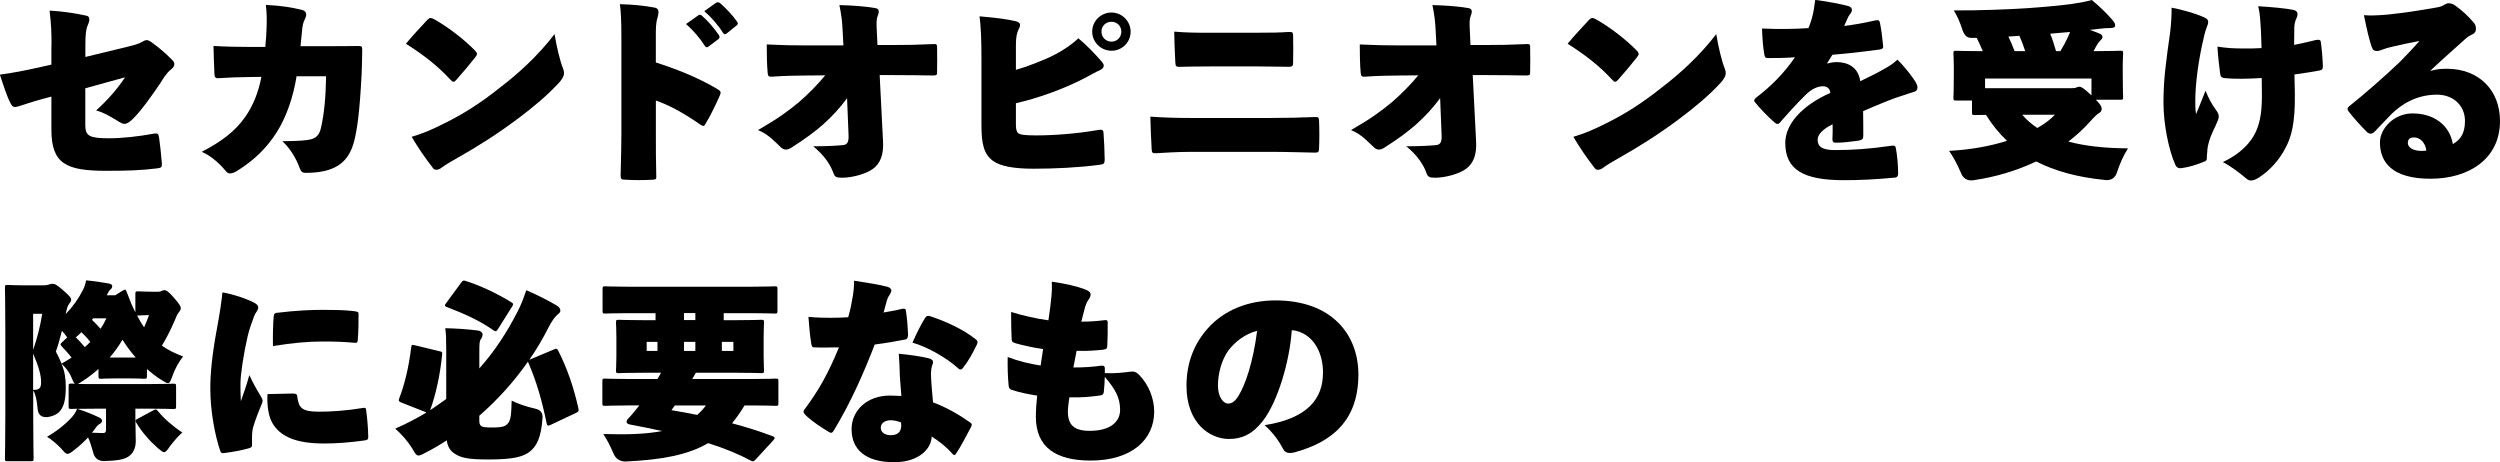 <svg xmlns="http://www.w3.org/2000/svg" id="b" viewBox="0 0 713.03 131.84"><g id="c"><path d="M14.69,12.96c0-3.83-.05-5.51-.54-9.94,4,.22,7.83.86,10.53,1.46.54.11.81.49.81,1.03,0,.43-.16,1.03-.49,1.73-.43.97-.65,2.38-.65,5.72v3.29l12.42-3.02c1.57-.38,2.86-.76,3.67-1.24.54-.32.97-.54,1.4-.54.38,0,.76.16,1.24.49,1.73,1.3,3.78,2.81,6.05,5.18.38.38.59.76.59,1.19,0,.49-.32,1.03-1.03,1.57-1.08.86-2.05,2.32-2.92,3.78-2.38,3.51-5.45,7.88-7.83,10.21-1.03,1.03-1.78,1.46-2.43,1.46-.49,0-.92-.22-1.46-.54-2.05-1.24-4.37-2.7-6.64-3.29,3.29-2.92,6.21-6.32,8.26-9.45l-11.34,3.13v10.53c0,3.08,1.19,3.73,6.75,3.73,3.94,0,8.53-.54,12.69-1.3,1.24-.22,1.4-.05,1.62,1.24.27,1.84.59,4.86.76,6.97.11,1.3-.05,1.51-1.3,1.67-4.75.59-8.69.7-14.58.7-11.39,0-15.61-2-15.61-11.72v-9.45l-2.59.7c-3.02.81-5.4,1.67-6.86,2.11-1.13.32-1.62.22-2.16-.81-1.08-2.05-2-4.97-3.08-8.26,3.24-.43,6.86-1.08,11.83-2.21l2.86-.65v-5.45Z"></path><path d="M75.67,13.39c.22-2.32.32-3.89.38-5.94.05-2.32.05-3.62-.22-6.05,4.43.22,7.29.7,10.21,1.4.92.22,1.3.76,1.3,1.35,0,.38-.16.86-.38,1.3-.49.92-.65,1.84-.76,2.81-.16,1.24-.27,3.02-.49,4.91h7.4c2.97,0,6.05,0,8.96-.05,1.13,0,1.24.11,1.24,1.19,0,2.48-.11,4.54-.16,6.59-.54,10.75-1.24,15.88-2.16,19.44-1.24,4.75-3.89,7.51-8.91,8.53-1.67.32-3.29.43-4.91.43-.86,0-1.3-.22-1.78-1.57-.92-2.54-2.65-5.45-4.86-7.45,4.54-.05,6.8-.22,7.94-.49,1.57-.38,2.59-1.13,3.08-3.35.92-4.05,1.35-8.69,1.46-14.69h-8.42c-.97,5.99-2.92,11.72-5.78,16.15-2.81,4.37-6.32,7.78-11.12,10.8-.86.54-1.57.76-2.05.76s-.81-.16-1.08-.49c-1.73-2.11-4.21-4.48-7.02-5.67,5.72-2.97,9.61-5.94,12.42-9.99,2.21-3.13,3.78-7.07,4.59-11.39l-3.56.05c-3.29.05-5.4.11-8.48.32-1.03.11-1.3-.22-1.35-1.13-.11-2.27-.22-5.78-.27-8.05,3.89.22,7.13.27,10.04.27h4.75Z"></path><path d="M135.33,14.26c.49.49.7.81.7,1.13,0,.27-.16.54-.49.97-1.62,2.05-3.62,4.43-5.35,6.37-.32.38-.59.59-.86.59s-.54-.22-.86-.59c-3.62-3.94-7.67-7.07-12.69-10.26,1.89-2.32,4.21-4.75,6.1-6.8.38-.38.65-.54.92-.54s.59.11,1.08.38c4.32,2.48,8.37,5.67,11.45,8.75ZM126.69,35.21c5.35-2.65,10.21-5.67,16.09-10.37,5.08-3.89,10.69-8.96,15.39-15.12.54,3.46,1.57,7.72,2.38,9.72.22.54.32.97.32,1.4,0,.81-.38,1.46-1.19,2.48-3.35,3.73-7.67,7.29-11.77,10.37-6.1,4.59-11.99,8.26-17.06,11.12-2.48,1.4-3.94,2.27-4.91,3.02-.49.38-1.03.59-1.51.59-.32,0-.65-.11-.86-.38-2.48-3.19-4.37-5.99-6.16-9.02,3.08-.92,5.72-2,9.29-3.83Z"></path><path d="M187.06,17.82c5.24,1.67,11.56,4.05,17.33,7.45,1.3.76,1.3.97.92,1.94-.97,2.21-2.65,5.78-4,7.94-.27.49-.43.76-.7.76-.22,0-.49-.11-.86-.38-5.4-3.73-9.29-5.67-12.69-6.86v9.72c0,4.32,0,7.13.11,11.56.11,1.13-.11,1.3-1.03,1.3-2.59.16-5.13.16-7.78,0-1.13,0-1.35-.16-1.35-1.19.11-5.29.22-8.59.22-11.83V11.18c0-5.56-.16-8.05-.43-9.99,3.73.11,6.7.38,9.88.97.86.16,1.13.65,1.13,1.35,0,.43-.11.92-.27,1.51-.16.49-.49,1.57-.49,4.1v8.69ZM199.16,4.37c.49-.32.65-.16,1.03.11,1.46,1.19,3.56,3.62,4.86,5.56.27.38.22.81-.11,1.08l-2.86,2.16c-.43.32-.76.27-1.03-.16-1.24-2-3.4-4.59-5.4-6.26l3.51-2.48ZM204.23.81c.43-.27.76-.22,1.24.16,1.57,1.35,3.62,3.56,4.7,5.13.16.22.27.43.27.59,0,.22-.11.38-.38.59l-2.81,2.27c-.38.27-.7.32-1.03-.16-1.24-2.05-3.29-4.43-5.35-6.21l3.35-2.38Z"></path><path d="M241.63,27.97c-2.11,2.86-4.32,5.24-6.91,7.56-2.21,1.94-5.08,4.1-9.02,6.59-.59.38-1.13.54-1.57.54-.49,0-.92-.22-1.3-.54-1.78-1.62-3.56-3.78-6.64-5.02,5.72-3.29,8.59-5.4,11.77-8.05,2.38-2.05,5.35-5.02,7.4-7.56l-5.72.05c-2.86.05-5.67.05-9.23.32-1.19.11-1.35-.11-1.46-1.03-.22-2.21-.27-5.83-.27-8.15,4.43.22,7.72.27,10.69.27h11.18l-.22-4.16c-.11-2.48-.32-4.32-.92-7.34,3.83.11,7.07.32,10.26.86.65.11.97.43.97,1.03,0,.27-.11.65-.27,1.08-.43,1.08-.43,1.89-.27,4.91l.16,3.51h4.37c4.21,0,6.97-.05,11.66-.27.7-.05.86.05.97.54.05,2.38.05,5.78,0,7.72,0,.54-.27.7-1.03.7-4.1-.05-7.51-.11-11.34-.11h-4l.97,19.12c.16,3.67-.81,6.05-2.81,7.56-2.05,1.57-6.16,2.59-8.86,2.59-1.51,0-2.11-.16-2.48-1.3-.81-2.32-2.59-5.08-5.78-7.67,4.05,0,6.59-.16,8.42-.32,1.3-.11,1.73-.86,1.67-2.7l-.43-10.75Z"></path><path d="M289.74,19.93c3.02-.86,7.88-2.7,10.96-4.27,2.54-1.3,5.18-3.08,6.86-4.75,2.54,2.11,4.81,4.54,6.7,6.7.32.38.54.76.54,1.13,0,.49-.38.97-1.24,1.35-1.03.43-1.78.92-4.05,2.11-6.43,3.35-13.82,5.89-19.76,7.24v5.78c0,1.24.05,2.11.59,2.7.43.49,1.94.7,5.08.7,5.18,0,11.72-.49,17.55-1.51,1.51-.27,1.73-.05,1.78.97.16,2.11.27,4.75.32,7.34,0,1.24-.22,1.4-1.35,1.57-6.1.81-12.96,1.13-18.9,1.13s-9.56-.76-11.66-2.27c-2.59-1.94-3.24-4.86-3.24-10.31v-18.95c0-5.08-.16-9.13-.54-11.93,4.43.38,7.67.76,10.37,1.4.81.22,1.19.54,1.19,1.08,0,.38-.22.86-.49,1.4-.43.86-.7,2.11-.7,4.32v7.07ZM322.47,9.02c0,3.08-2.48,5.45-5.45,5.45s-5.51-2.38-5.51-5.45,2.54-5.45,5.51-5.45,5.45,2.48,5.45,5.45ZM314.15,9.02c0,1.57,1.24,2.86,2.86,2.86s2.81-1.3,2.81-2.86-1.19-2.81-2.81-2.81-2.86,1.19-2.86,2.81Z"></path><path d="M339.7,43.31c-4.21,0-7.56.27-9.83.38-1.13.05-1.35-.05-1.4-1.08-.16-2.75-.32-6.53-.38-9.34,4,.27,7.24.38,11.99.38h21.98c5.08,0,8.75-.11,12.91-.27,1.08-.05,1.19.16,1.24,1.08.11,2.43.11,5.4,0,7.83-.05,1.03-.16,1.24-1.13,1.24-3.35-.05-7.99-.22-12.31-.22h-23.06ZM345.05,18.95c-3.51,0-6.05.05-8.37.11-1.24.05-1.4-.11-1.46-1.24-.16-2.65-.27-6.16-.32-8.8,3.24.27,5.4.32,9.77.32h13.28c4.75,0,7.07-.05,9.56-.22,1.08-.05,1.3.11,1.3.97.05,2.32.05,5.45,0,7.72,0,1.03-.22,1.24-1.24,1.24-3.08,0-5.35-.11-9.23-.11h-13.28Z"></path><path d="M410.76,27.97c-2.11,2.86-4.32,5.24-6.91,7.56-2.21,1.94-5.08,4.1-9.02,6.59-.59.38-1.13.54-1.57.54-.49,0-.92-.22-1.29-.54-1.78-1.62-3.56-3.78-6.64-5.02,5.72-3.29,8.59-5.4,11.77-8.05,2.38-2.05,5.35-5.02,7.4-7.56l-5.72.05c-2.86.05-5.67.05-9.23.32-1.19.11-1.35-.11-1.46-1.03-.22-2.21-.27-5.83-.27-8.15,4.43.22,7.72.27,10.69.27h11.18l-.22-4.16c-.11-2.48-.32-4.32-.92-7.34,3.83.11,7.07.32,10.26.86.65.11.97.43.97,1.03,0,.27-.11.65-.27,1.08-.43,1.08-.43,1.89-.27,4.91l.16,3.51h4.38c4.21,0,6.96-.05,11.66-.27.7-.05.86.05.97.54.05,2.38.05,5.78,0,7.72,0,.54-.27.7-1.03.7-4.1-.05-7.51-.11-11.34-.11h-4l.97,19.12c.16,3.67-.81,6.05-2.81,7.56-2.05,1.57-6.16,2.59-8.86,2.59-1.51,0-2.11-.16-2.48-1.3-.81-2.32-2.59-5.08-5.78-7.67,4.05,0,6.59-.16,8.42-.32,1.3-.11,1.73-.86,1.67-2.7l-.43-10.75Z"></path><path d="M466.66,14.26c.49.49.7.81.7,1.13,0,.27-.16.54-.49.97-1.62,2.05-3.62,4.43-5.35,6.37-.32.38-.59.59-.86.59s-.54-.22-.86-.59c-3.62-3.94-7.67-7.07-12.69-10.26,1.89-2.32,4.21-4.75,6.1-6.8.38-.38.65-.54.92-.54s.59.11,1.08.38c4.32,2.48,8.37,5.67,11.45,8.75ZM458.02,35.21c5.35-2.65,10.21-5.67,16.09-10.37,5.08-3.89,10.69-8.96,15.39-15.12.54,3.46,1.57,7.72,2.38,9.72.22.54.32.97.32,1.4,0,.81-.38,1.46-1.19,2.48-3.35,3.73-7.67,7.29-11.77,10.37-6.1,4.59-11.99,8.26-17.06,11.12-2.48,1.4-3.94,2.27-4.91,3.02-.49.38-1.03.59-1.51.59-.32,0-.65-.11-.86-.38-2.48-3.19-4.37-5.99-6.16-9.02,3.08-.92,5.72-2,9.29-3.83Z"></path><path d="M521.23,18.14c.65-.27,1.84-.43,2.59-.43,3.08,0,6.16,1.35,6.75,5.45,3.02-1.46,5.02-2.43,7.4-3.83,1.03-.59,2-1.19,3.19-2.32,2.27,2.21,4.32,4.97,5.29,6.53.27.49.43.97.43,1.4,0,.59-.27,1.08-.92,1.24-1.35.38-2.48.81-3.19,1.03-2.97.92-5.45,1.94-11.39,4.48.05,2.92.05,4.91.05,7.07,0,.76-.21,1.13-1.29,1.35-2,.27-4.32.59-6.54.59-.65,0-.97-.22-.97-.97.05-1.35.11-3.02.05-4.27-2.81,1.3-4.27,2.97-4.27,4.37,0,2,1.24,2.97,4.97,2.97,4.97,0,9.83-.32,16.15-1.24.81-.11,1.08.05,1.19.7.38,2,.65,4.81.65,7.29,0,.65-.27.97-.7,1.08-5.67.54-9.88.76-14.8.76-11.5,0-16.69-2.97-16.69-10.64,0-5.24,4.59-10.58,12.85-14.26-.11-1.35-1.08-1.89-2.05-1.89-1.46,0-3.19.65-5.08,2.54-2.81,2.75-5.29,5.62-6.8,7.29-.43.59-.76.92-1.13.92-.22,0-.49-.11-.86-.43-1.78-1.57-3.94-3.73-5.62-5.83-.38-.43-.11-.92.65-1.46,3.89-2.97,7.67-6.7,10.8-11.29-2.86.22-5.72.22-7.88.22-.49,0-.7-.22-.86-1.03-.38-2.21-.54-4.43-.65-7.4,4.37.22,9.29.16,13.23-.11.59-1.4.97-2.59,1.35-4.27.16-.81.38-2.11.59-3.78,4.27.59,7.07,1.13,9.5,1.78.65.22.97.59.97,1.08,0,.32-.16.76-.49,1.13-.43.54-.54.81-.86,1.51-.38.81-.65,1.4-.86,1.94,1.46-.16,5.35-.76,8.8-1.57.97-.22,1.24-.05,1.4.65.38,1.89.65,3.89.92,6.64.05.59-.11.86-1.19,1.03-4.91.65-9.18,1.13-13.28,1.46-.54.86-.97,1.57-1.46,2.32l.05.16Z"></path><path d="M562.22,10.8q-1.84.05-2.59-2.54c-.7-2.11-1.46-3.78-2.38-5.29,6.75.05,15.55-.27,21.17-.65,5.35-.38,9.23-.76,12.8-1.24,1.84-.27,3.4-.54,5.4-1.08,2.32,1.94,4.1,3.67,5.89,5.72.49.59.76.97.76,1.57,0,.43-.38.7-1.24.7-.97,0-2,.05-3.24.22l-2.75.32c.86.32,1.73.59,2.48.92.81.32,1.13.59,1.13,1.13,0,.38-.27.65-.7,1.08-.54.54-.92,1.19-1.35,2l-.49.92h.86c4.64,0,6.26-.11,6.7-.11.81,0,.87.05.87.86,0,.38-.11,1.62-.11,3.19v2.7c0,4.86.11,5.99.11,6.37,0,.81-.05.86-.87.86h-6.91c1.57,1.62,1.67,2.11,1.67,2.59,0,.59-.27.92-.81,1.24-.54.32-1.46,1.19-2.54,2.43-1.84,2.05-3.89,3.94-6.16,5.67,4.59,1.24,10.15,1.89,17.01,1.94-1.3,2-2.32,4.37-3.08,6.64q-.76,2.65-3.4,2.38c-7.94-.76-14.42-2.59-19.71-5.29-5.45,2.59-11.5,4.43-17.87,5.35q-2.65.38-3.62-2.16c-.97-2.32-2.27-4.7-3.35-6.21,6.16-.32,11.72-1.35,16.52-2.86-2.32-2.21-4.32-4.7-5.99-7.4-2,0-2.92.05-3.13.05-.81,0-.87-.05-.87-.86v-3.29h-4.43c-.81,0-.86-.05-.86-.86,0-.43.11-1.51.11-6.48v-2.16c0-2.21-.11-3.4-.11-3.83,0-.81.05-.86.86-.86.43,0,2.05.11,6.7.11h.81c-.54-1.35-1.19-2.7-1.73-3.78h-1.57ZM590.41,25.16c.86,0,1.46-.05,1.67-.16.38-.16.65-.27.97-.27.54,0,1.24.38,3.46,2.48v-4.81h-30.35v2.75h24.25ZM572.81,10.42c.65,1.35,1.29,2.86,1.78,4.16h3.02c-.49-1.57-1.08-3.08-1.67-4.37l-3.13.22ZM576.75,32.72c1.24,1.46,2.7,2.7,4.32,3.78,2.05-1.13,3.73-2.43,5.02-3.78h-9.34ZM584.74,9.61c.65,1.57,1.19,3.29,1.67,4.97h1.24c.86-1.4,1.67-2.92,2.38-4.54l.38-.92-5.67.49Z"></path><path d="M628.07,4.7c1.03.43,1.73.7,1.73,1.62,0,.38-.16.86-.49,1.67-.38.97-.76,2.54-1.3,5.08-1.19,5.67-1.89,11.39-1.89,15.82,0,.86,0,2.32.22,3.67.7-1.67,1.51-3.62,2.7-6.7.97,2.38,1.73,3.73,2.92,5.4.59.81.86,1.35.86,1.94,0,.65-.27,1.24-.86,2.54-1.19,2.43-1.89,4.1-2.27,6.05-.11.54-.11,1.03-.16,1.62-.11.59-.11,1.19-.11,1.73s-.16.76-1.03,1.08c-1.94.76-3.89,1.4-6.1,1.73-.81.11-1.46-.05-1.84-.92-1.94-4.32-3.4-11.72-3.4-17.77,0-6.8.76-11.88,1.89-19.93.32-2.59.43-4.81.43-7.13,3.13.54,7.07,1.78,8.69,2.48ZM645.08,22.25c-2,.11-4.1.22-5.89.22-1.57,0-3.08-.05-4.43-.16-1.03-.05-1.4-.43-1.51-1.03-.32-2.32-.65-5.24-.81-7.99,2.65.43,4.54.54,7.72.54,1.35,0,3.19,0,4.86-.11-.11-4.7-.22-5.83-.38-8.1-.11-1.35-.22-2.48-.59-3.83,3.19.16,8.21.59,10.15,1.08.92.22,1.08.76,1.08,1.19,0,.54-.22.97-.43,1.46-.27.59-.49,1.4-.49,2.65,0,1.13-.05,2.59-.05,4.64,2.43-.49,4.54-.97,6.21-1.4.92-.16,1.3-.05,1.4.54.27,1.84.49,4.32.59,6.86.05.92-.32,1.19-.97,1.3-1.73.32-4.27.76-7.13,1.13l.11,5.56c.11,8.42-1.03,12.37-2.65,15.34-1.67,3.35-4.48,6.53-7.67,8.53-.86.54-1.51.81-2.11.81s-.92-.11-1.67-.76c-1.46-1.24-4.16-3.35-6.43-4.48,4.91-2.32,7.88-5.4,9.4-8.64,1.4-3.08,1.78-6.53,1.73-11.07l-.05-4.27Z"></path><path d="M693.32,20.2c1.46-.43,2.65-.59,4.54-.59,9.13,0,15.17,6.1,15.17,14.9,0,10.75-8.8,16.47-19.82,16.47s-14.42-4.75-14.42-10.37c0-4,4.05-8.26,9.29-8.26,6.16,0,10.64,3.4,11.5,8.75,2.11-1.24,3.46-2.97,3.46-6.59,0-4.43-3.35-7.51-7.99-7.51-5.94,0-10.15,2.81-12.96,5.51-1.08,1.19-2.59,2.65-4.64,4.86-.49.54-.92.76-1.3.76-.43,0-.81-.22-1.19-.59-1.46-1.46-4-4.27-5.13-5.78-.16-.27-.27-.49-.27-.7,0-.27.16-.54.59-.86,4.54-3.62,10.04-8.48,14.31-12.53,1.19-1.24,3.19-3.24,5.62-5.99-3.13.59-5.45,1.08-7.88,1.67-1.13.27-1.73.43-2.59.76-.76.27-1.03.43-1.67.43-.76,0-1.19-.22-1.51-1.19-.65-1.84-1.35-4.75-2.21-9.02,1.46.11,2.27.11,3.35.05,4.7-.16,10.64-1.08,17.17-2.21,1.24-.22,1.84-.43,2.21-.7.49-.32,1.03-.54,1.35-.54,1.03,0,1.62.38,2.32.92,1.78,1.3,3.35,2.75,4.91,4.59.27.32.65.86.65,1.73,0,.76-.32,1.3-.92,1.57-.92.43-1.51.81-2.27,1.51-2.65,2.38-6.43,5.72-9.77,8.86l.11.11ZM688.52,39.2c-1.08,0-1.78.43-1.78,1.57,0,.92.92,2.27,3.94,2.27.49,0,1.13-.05,1.35-.11-.32-2.27-1.78-3.73-3.51-3.73Z"></path><path d="M34.99,82.92c.32-.22.54-.32.65-.32.22,0,.32.22.49.65.81,2.21,1.62,4.16,2.48,5.83v-5.13c0-.81.05-.86.86-.86.38,0,1.46.11,3.78.11h2c.32,0,.65-.11.86-.22.27-.11.43-.22.76-.22.59,0,1.24.43,2.7,2.11,1.73,1.94,2,2.59,2,3.08,0,.38-.32.86-.65,1.24-.43.54-.7,1.3-1.13,2.32-1.3,2.97-2.48,5.24-3.62,7.07,1.94,1.4,3.94,2.27,6.05,3.08-1.3,1.67-2.32,3.56-3.02,5.51-.54,1.46-.76,2.11-1.35,2.11-.38,0-.92-.38-1.89-.97-1.4-.86-2.75-1.94-4.05-3.08v1.94c0,.81-.05.86-.86.86-.38,0-1.24-.11-4.05-.11h-4c-2.81,0-3.67.11-4.05.11-.81,0-.86-.05-.86-.86v-1.94c-1.4,1.24-2.86,2.38-4.43,3.4-.65.43-1.13.7-1.46.86,1.08.05,2.7.05,5.24.05h14.9c4.91,0,6.64-.11,7.02-.11.81,0,.86.05.86.86v5.51c0,.81-.05.86-.86.86-.38,0-2.11-.11-7.02-.11h-3.73v3.02c0,1.24.11,4.1.11,6.21s-.81,3.62-2.16,4.48-3.35,1.13-6.8,1.24q-2.65.05-3.24-2.65c-.38-1.4-.86-2.92-1.4-4.1-1.13,1.24-2.43,2.43-3.89,3.56-.97.76-1.51,1.13-1.94,1.13-.54,0-.97-.49-1.94-1.62-1.3-1.35-2.75-2.54-3.94-3.24,2.92-1.67,5.45-3.78,6.86-5.35.59-.59,1.3-1.57,1.73-2.65-.97.05-1.4.05-1.57.05-.81,0-.86-.05-.86-.86v-5.51c0-.81.05-.86.86-.86.11,0,.43.05.92.05-.32-.22-.59-.86-1.03-1.94-.7-1.67-1.78-2.81-2.75-3.78.92,2.38,1.19,4.21,1.19,6.75,0,5.89-1.62,7.94-5.24,8.48q-2.65.22-2.81-2.54c-.22-2.48-.59-4.05-1.24-5.08v6.97c0,7.4.11,11.99.11,12.37,0,.81-.05.86-.86.86H2.27c-.81,0-.86-.05-.86-.86,0-.43.11-4.92.11-12.37v-23.71c0-7.45-.11-12.04-.11-12.47,0-.81.05-.86.86-.86.43,0,1.67.11,3.94.11h6.32c.65,0,1.08-.11,1.4-.22.54-.16.76-.22,1.08-.22.59,0,1.03.16,2.86,1.73,2.11,1.84,2.43,2.32,2.43,2.81,0,.38-.16.65-.54,1.13-.38.43-.7,1.3-1.03,2.97,2.05-2.11,3.67-4.37,4.97-6.97.38-.76.7-1.67.86-2.65,2.38.22,4.43.54,6.26.86.97.16,1.19.43,1.19.81,0,.32-.16.65-.49.92-.32.27-.59.65-1.08,1.67h2.43l2.11-1.35ZM9.45,89.5v10.31c1.19-3.46,2-6.64,2.59-10.31h-2.59ZM9.45,111.21c1.84,0,2.27-.54,2.27-2.27,0-1.84-.59-4.16-2.27-8.1v10.37ZM17.66,94.36c-.59,2.38-1.19,4.48-1.73,5.89.7,1.35,1.24,2.43,1.62,3.46.97-.54,1.94-1.13,2.86-1.73-.81-1.08-1.84-2.16-2.7-3.08-.27-.32-.43-.49-.43-.65,0-.22.16-.38.43-.65l1.46-1.35-.7-.97-.81-.92ZM22.09,95.82c-.16.16-.32.27-.49.38.92.86,1.78,1.84,2.59,2.81.54-.49,1.08-.97,1.57-1.51-.76-.97-1.67-1.94-2.54-2.75l-1.13,1.08ZM27.43,116.56c-2.65,0-4.27.05-5.35.05,2.43.81,4.1,1.46,6.16,2.43.65.32.86.65.86.97,0,.38-.27.7-.7.92-.59.32-.92.81-1.62,1.78-.16.27-.38.43-.54.7,1.3.05,2.48.11,3.19.11.49,0,.81-.27.81-.92v-6.05h-2.81ZM26.24,91.23c.81.76,1.67,1.67,2.43,2.54.65-.92,1.19-1.94,1.67-2.97h-3.78l-.32.43ZM38.72,101.98c-1.35-1.51-2.59-3.19-3.78-5.08-1.08,1.78-2.27,3.51-3.67,5.08h7.45ZM43.74,117.04c.32-.16.54-.27.7-.27.27,0,.38.22.7.59,1.67,2.05,4.27,4.32,6.86,5.99-1.08.92-2.32,2.38-3.46,3.83-.81,1.19-1.24,1.78-1.73,1.78-.43,0-.92-.43-1.89-1.24-2.48-2.21-4.54-4.64-5.99-7.07-.16-.27-.27-.49-.27-.65,0-.22.22-.38.65-.59l4.43-2.38ZM41.96,89.88c-.92,0-2.11.11-2.48.11h-.38c.65,1.24,1.3,2.38,2,3.35.49-1.03.92-2.16,1.4-3.46h-.54Z"></path><path d="M71.87,127.03c0,.43-.22.65-1.03.86-1.73.49-4.43,1.03-6.75,1.3-.81.16-1.03,0-1.24-.49-1.62-4.64-2.86-11.72-2.86-17.71-.05-4.05.49-9.72,1.78-16.69,1.03-5.51,1.4-8.32,1.67-10.91,3.35.59,6.48,1.73,8.37,2.59,1.62.76,1.84,1.24,1.84,1.78,0,.7-.81,1.46-1.13,2.32-.43,1.24-1.35,3.46-1.89,5.83-1.13,4.91-2.05,10.85-2.05,13.55,0,1.08,0,3.02.11,4.97.81-2.32,1.4-3.83,2.43-7.45,1.24,2.7,2.43,4.7,3.24,5.99.27.43.54.97.54,1.35s-.32,1.03-.59,1.73c-1.3,3.19-2.21,5.72-2.32,6.86-.11.65-.11,1.24-.11,2.38v1.73ZM83.48,112.24c1.03,0,1.24.27,1.3.81.38,3.35,1.4,4.37,6.16,4.37,3.4,0,7.83-.27,12.69-1.08.65-.11.76.11.81.7.32,2.54.54,4.7.59,7.67,0,.59-.22.81-1.13.92-4.32.59-7.83.86-11.5.86-7.83,0-12.53-1.89-14.8-5.99-1.24-2.21-1.46-5.83-1.3-8.1l7.18-.16ZM78.08,90.1c.05-.59.38-.81.7-.86,5.56-.7,10.42-.86,12.47-.86,4.54,0,7.02.05,9.34.32,1.51.16,1.67.32,1.67.76,0,2.38,0,4.75-.22,7.56-.05.65-.32.81-.7.76-3.08-.27-5.4-.38-9.45-.38-3.78,0-8.53.38-14.04,1.3-.05-2.75,0-5.99.22-8.59Z"></path><path d="M125.27,100.14c.86.22.92.27.81,1.19-.54,5.45-1.73,11.07-3.4,15.66,1.57-1.03,3.08-2.11,4.59-3.19v-13.93c0-3.24-.05-4.54-.27-6.26,2.81.05,6.26.27,9.23.65.92.11,1.4.65,1.4,1.03,0,.59-.11.92-.49,1.46-.38.49-.43,1.24-.43,3.78v4.54c4.16-4.64,7.72-9.99,10.85-16.09,1.03-2,1.67-3.62,2.54-6.21,2.92,1.24,6.26,2.92,8.69,4.37.7.43,1.03.92,1.03,1.46,0,.43-.32.76-.76,1.08-.81.65-1.67,1.89-2.59,3.67-1.62,3.19-3.46,6.32-5.51,9.29l.32-.16,6.7-2.81c.76-.32.92-.27,1.3.49,2.54,5.02,4.37,10.42,5.67,16.25.16.76.16.97-.65,1.35l-7.34,3.46c-.7.32-.92.22-1.08-.59-1.35-6.64-2.97-12.04-5.08-16.9l-.22-.59c-3.94,5.67-8.69,10.91-13.88,15.44v1.4c0,.76.11,1.19.59,1.57.43.27,1.24.38,2.86.38,3.35,0,3.94-.38,4.59-1.03.81-.86,1.08-1.84,1.19-6.64,1.78.92,4.21,1.73,6.8,2.32q2.16.49,2,2.65c-.38,5.56-1.67,8.05-3.67,9.61-1.89,1.46-4.75,2.21-11.66,2.21-5.78,0-7.83-.43-9.67-1.62-1.35-.86-2.05-2-2.32-3.83-2,1.3-4,2.48-6.05,3.51-.97.54-1.57.81-2,.81-.65,0-.97-.59-1.78-2-1.35-2.16-3.08-4.1-4.86-5.67,3.13-1.35,6.1-2.92,8.91-4.59l-.22-.11-6.97-2.75c-.81-.32-.81-.59-.54-1.3,1.51-3.83,2.75-9.13,3.35-14.26.11-.92.22-.97,1.08-.76l6.91,1.67ZM141.96,93.93c-.22.38-.38.54-.59.54-.16,0-.38-.11-.7-.32-4-2.81-8.59-4.81-13.12-6.53-.43-.16-.65-.32-.65-.54,0-.16.11-.32.32-.59l4.27-5.83c.54-.7.65-.76,1.46-.49,4.16,1.35,8.91,3.56,12.8,5.99.43.22.59.43.59.65,0,.16-.11.38-.32.7l-4.05,6.43Z"></path><path d="M178.98,115.64c-4.37,0-5.94.11-6.32.11-.81,0-.86-.05-.86-.86v-6.05c0-.81.05-.86.86-.86.38,0,1.94.11,6.32.11h8.53c.38-.59.7-1.19,1.03-1.78h-4.7c-5.02,0-6.86.11-7.29.11-.81,0-.86-.05-.86-.86,0-.43.11-1.67.11-4.1v-5.29c0-2.43-.11-3.67-.11-4.1,0-.81.05-.86.86-.86.43,0,2.27.11,7.29.11h3.13v-2h-7.88c-4.43,0-5.99.11-6.37.11-.81,0-.86-.05-.86-.86v-6.05c0-.81.05-.86.86-.86.38,0,1.94.11,6.37.11h35.42c4.43,0,5.99-.11,6.37-.11.81,0,.86.05.86.86v6.05c0,.81-.05.86-.86.86-.38,0-1.94-.11-6.37-.11h-8.1v2h3.35c5.02,0,6.86-.11,7.29-.11.81,0,.86.05.86.86,0,.38-.11,1.67-.11,4.1v5.29c0,2.43.11,3.73.11,4.1,0,.81-.05.86-.86.86-.43,0-2.27-.11-7.29-.11h-11.29l-1.03,1.78h17.39c4.37,0,5.94-.11,6.32-.11.81,0,.86.05.86.86v6.05c0,.81-.05.86-.86.86-.38,0-1.94-.11-6.32-.11h-2.48c-1.13,1.89-2.32,3.56-3.56,5.08,3.94,1.08,7.88,2.27,11.5,3.67.43.16.65.32.65.54,0,.16-.16.38-.43.7l-4.97,5.4c-.54.59-.76.7-1.46.32-3.19-1.73-7.18-3.4-12.1-4.97-5.72,3.35-13.12,4.75-23.38,5.24q-2.65.11-3.67-2.38c-.86-2.05-1.89-4-2.86-5.45,7.02.22,12.47,0,16.74-.86-2.86-.65-5.89-1.24-9.07-1.84-.7-.11-1.03-.43-1.03-.81,0-.27.16-.59.49-.92.65-.7,1.24-1.35,1.84-2.11l1.3-1.62h-3.35ZM184.44,100.09h3.08v-2.59h-3.08v2.59ZM191.51,116.99c2.27.38,4.75.81,7.34,1.35.92-.81,1.73-1.67,2.48-2.7h-8.86l-.97,1.35ZM195.08,91.29h3.24v-2h-3.24v2ZM195.08,97.5v2.59h3.24v-2.59h-3.24ZM209.17,100.09v-2.59h-3.29v2.59h3.29Z"></path><path d="M257.26,88.1c.54-.16,1.03,0,1.08.27.38,2.43.54,4.64.65,6.86.05.92-.22,1.46-.65,1.57-2.7.54-5.51,1.03-8.86,1.46-3.24,8.42-6.97,16.79-11.66,24.52-.49.76-.76.81-1.4.43-2.05-1.24-4.86-3.02-6.7-4.86-.38-.38-.54-.65-.54-.92,0-.22.11-.43.27-.65,3.94-5.29,6.7-10.04,9.83-17.71-1.51,0-2.65.05-3.89.05-1.08,0-2,0-3.24-.05-.43,0-.59-.16-.76-1.03-.43-2.65-.65-5.4-.81-7.67,2.27.22,4.27.27,6.1.27,2,0,3.62-.05,5.24-.16.65-2.27.97-3.94,1.3-5.94.27-1.62.38-2.97.38-4.48,3.67.59,7.07,1.08,9.5,1.73.81.22,1.13.7,1.13,1.08,0,.27-.22.81-.54,1.3-.38.49-.65,1.13-.92,2.21-.27,1.03-.49,1.73-.76,2.75,1.19-.22,3.51-.59,5.24-1.03ZM256.61,105.97c-.05-1.51-.11-3.02-.27-5.08,3.83.38,6.21.76,8.32,1.24,1.13.27,1.46.65,1.46,1.19,0,.32-.27.81-.38,1.3-.11.59-.22,1.24-.22,1.89.05,2.7.32,4.97.59,8.26,3.62,1.3,7.4,3.46,10.58,5.72.38.27.65.49.32,1.19-1.35,2.43-2.75,5.4-4.43,7.83-.22.38-.54.38-.97-.11-1.67-1.94-3.78-3.56-5.89-4.91-.05,3.51-3.67,7.34-10.69,7.34-8.42,0-12.15-3.83-12.15-9.4s4.64-9.61,10.91-9.61c.81,0,2.11.05,3.29.11-.16-2.32-.43-4.97-.49-6.97ZM254.13,119.85c-1.84,0-2.92.92-2.92,2.11,0,1.67,1.62,2.16,2.81,2.16,1.73,0,2.97-.7,3.02-2.65,0-.16,0-.54-.05-.97-.65-.32-2.11-.65-2.86-.65ZM263.8,90.75c.38-.59.76-.81,1.4-.59,4.32,1.4,9.5,3.73,13.07,6.59.54.43.7.76.38,1.46-1.24,2.54-2.32,4.59-3.94,6.64-.27.38-.54.54-.81.54-.16,0-.32-.05-.54-.27-3.02-2.81-8.69-6.16-13.12-7.4,1.13-2.54,2.43-5.18,3.56-6.97Z"></path><path d="M315.1,106.41c2.65.16,5.51-.16,7.51-.43.81-.11,1.51.16,2.21.86,2.81,2.81,4.37,6.86,4.37,10.53,0,7.99-6.37,13.99-18.14,13.99-9.72,0-15.61-3.67-15.61-12.47,0-2,.16-4.1.38-6.05-2.38-.38-4.97-.86-7.34-1.67-.49-.16-.76-.59-.81-1.24-.22-2.11-.32-5.08-.27-8.1,3.24,1.24,6.16,1.89,9.4,2.43.27-1.62.49-3.24.7-4.7-3.35-.49-5.94-1.13-7.72-1.62-.92-.27-1.19-.43-1.24-1.13-.11-1.84-.16-5.02-.16-7.83,3.67,1.13,7.13,1.89,10.64,2.38.43-2.86.7-4.97.86-6.86.16-1.67.16-2.86.11-4.16,3.62.49,7.24,1.35,9.29,2.11,1.13.43,1.78.86,1.78,1.57,0,.49-.27,1.03-.54,1.35-.59.81-.81,1.57-1.03,2.16-.38,1.57-.76,2.81-1.08,4.21,2.11,0,4.1-.11,6.7-.43.59-.05.81.05.81.65.05,2.16,0,4.05-.11,6.7-.05.76-.27.97-1.19,1.08-2.16.22-4.64.43-7.56.32-.38,1.84-.7,3.51-.92,4.75,2.97,0,5.35-.16,7.78-.49.81-.11,1.19.05,1.19.76v1.35ZM314.83,111.7c-.11.76-.27.97-1.03,1.08-2.48.38-5.45.65-8.8.54-.16.97-.43,3.08-.43,4,0,3.78,1.67,5.56,6.21,5.56,6.48,0,8.69-3.02,8.69-5.99,0-3.46-1.4-5.94-4.37-9.4-.05,1.4-.11,2.86-.27,4.21Z"></path><path d="M377.34,106.3c0-5.35-2.38-10.69-7.83-11.99-.21-.05-.81-.11-1.08-.11-.59,8.69-3.94,20.3-8.26,25.87-3.02,3.89-6.1,5.13-9.67,5.13-5.29,0-12.1-4.32-12.1-15.17,0-6.7,2.27-12.15,6.16-16.47,4.64-5.13,11.45-7.88,19.22-7.88,16.2,0,23.65,9.88,23.65,21.11,0,13.34-7.72,19.33-18.09,22.19-1.62.43-2.81.27-3.4-.97-1.13-2.16-2.65-4.37-5.24-6.75,12.42-1.94,16.63-7.67,16.63-14.96ZM350.34,99.98c-1.89,2.59-2.97,6.53-2.97,9.99,0,3.19,1.51,5.13,2.86,5.13,1.03,0,1.89-.43,2.97-2.16,2.05-3.24,4.21-9.77,5.35-18.58-3.46.86-6.32,3.13-8.21,5.62Z"></path></g></svg>